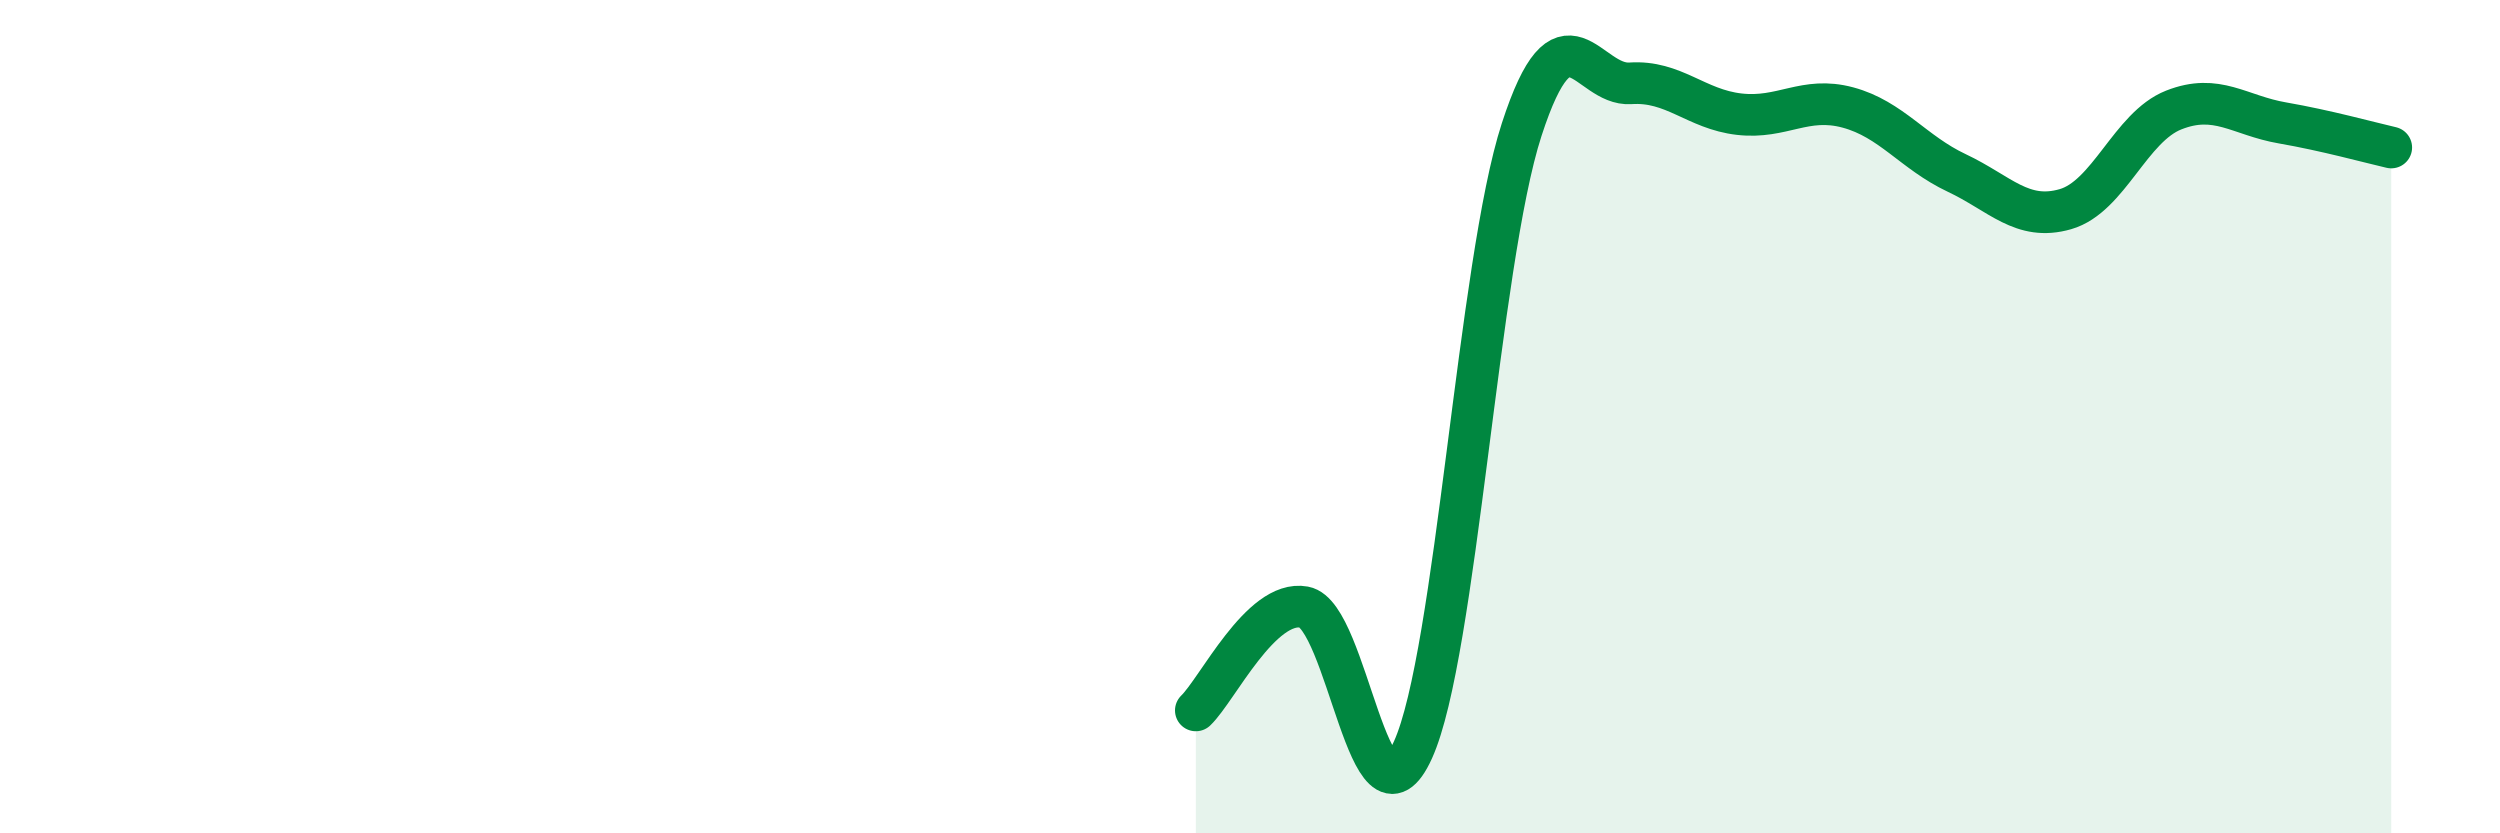 
    <svg width="60" height="20" viewBox="0 0 60 20" xmlns="http://www.w3.org/2000/svg">
      <path
        d="M 28.7,17.05 C 29.22,16.55 30.26,14.38 31.3,14.57 C 32.34,14.76 32.87,20.29 33.91,18 C 34.95,15.71 35.48,6.31 36.52,3.11 C 37.56,-0.09 38.09,2.07 39.13,2 C 40.17,1.93 40.7,2.62 41.74,2.74 C 42.78,2.86 43.31,2.3 44.35,2.58 C 45.39,2.86 45.92,3.66 46.96,4.15 C 48,4.64 48.53,5.32 49.57,5.02 C 50.61,4.72 51.13,3.05 52.17,2.64 C 53.21,2.23 53.74,2.77 54.78,2.95 C 55.82,3.13 56.87,3.42 57.39,3.54L57.39 20L28.7 20Z"
        fill="#008740"
        opacity="0.1"
        stroke-linecap="round"
        stroke-linejoin="round"
      />
      <path
        d="M 28.7,17.05 C 29.22,16.55 30.26,14.38 31.3,14.57 C 32.34,14.76 32.87,20.29 33.91,18 C 34.95,15.71 35.48,6.31 36.52,3.11 C 37.56,-0.09 38.09,2.07 39.13,2 C 40.17,1.93 40.7,2.62 41.74,2.74 C 42.78,2.86 43.31,2.3 44.35,2.58 C 45.39,2.86 45.92,3.66 46.96,4.15 C 48,4.64 48.53,5.32 49.57,5.02 C 50.61,4.72 51.13,3.05 52.17,2.64 C 53.21,2.23 53.74,2.77 54.78,2.95 C 55.82,3.13 56.87,3.42 57.39,3.54"
        stroke="#008740"
        stroke-width="1"
        fill="none"
        stroke-linecap="round"
        stroke-linejoin="round"
      />
    </svg>
  